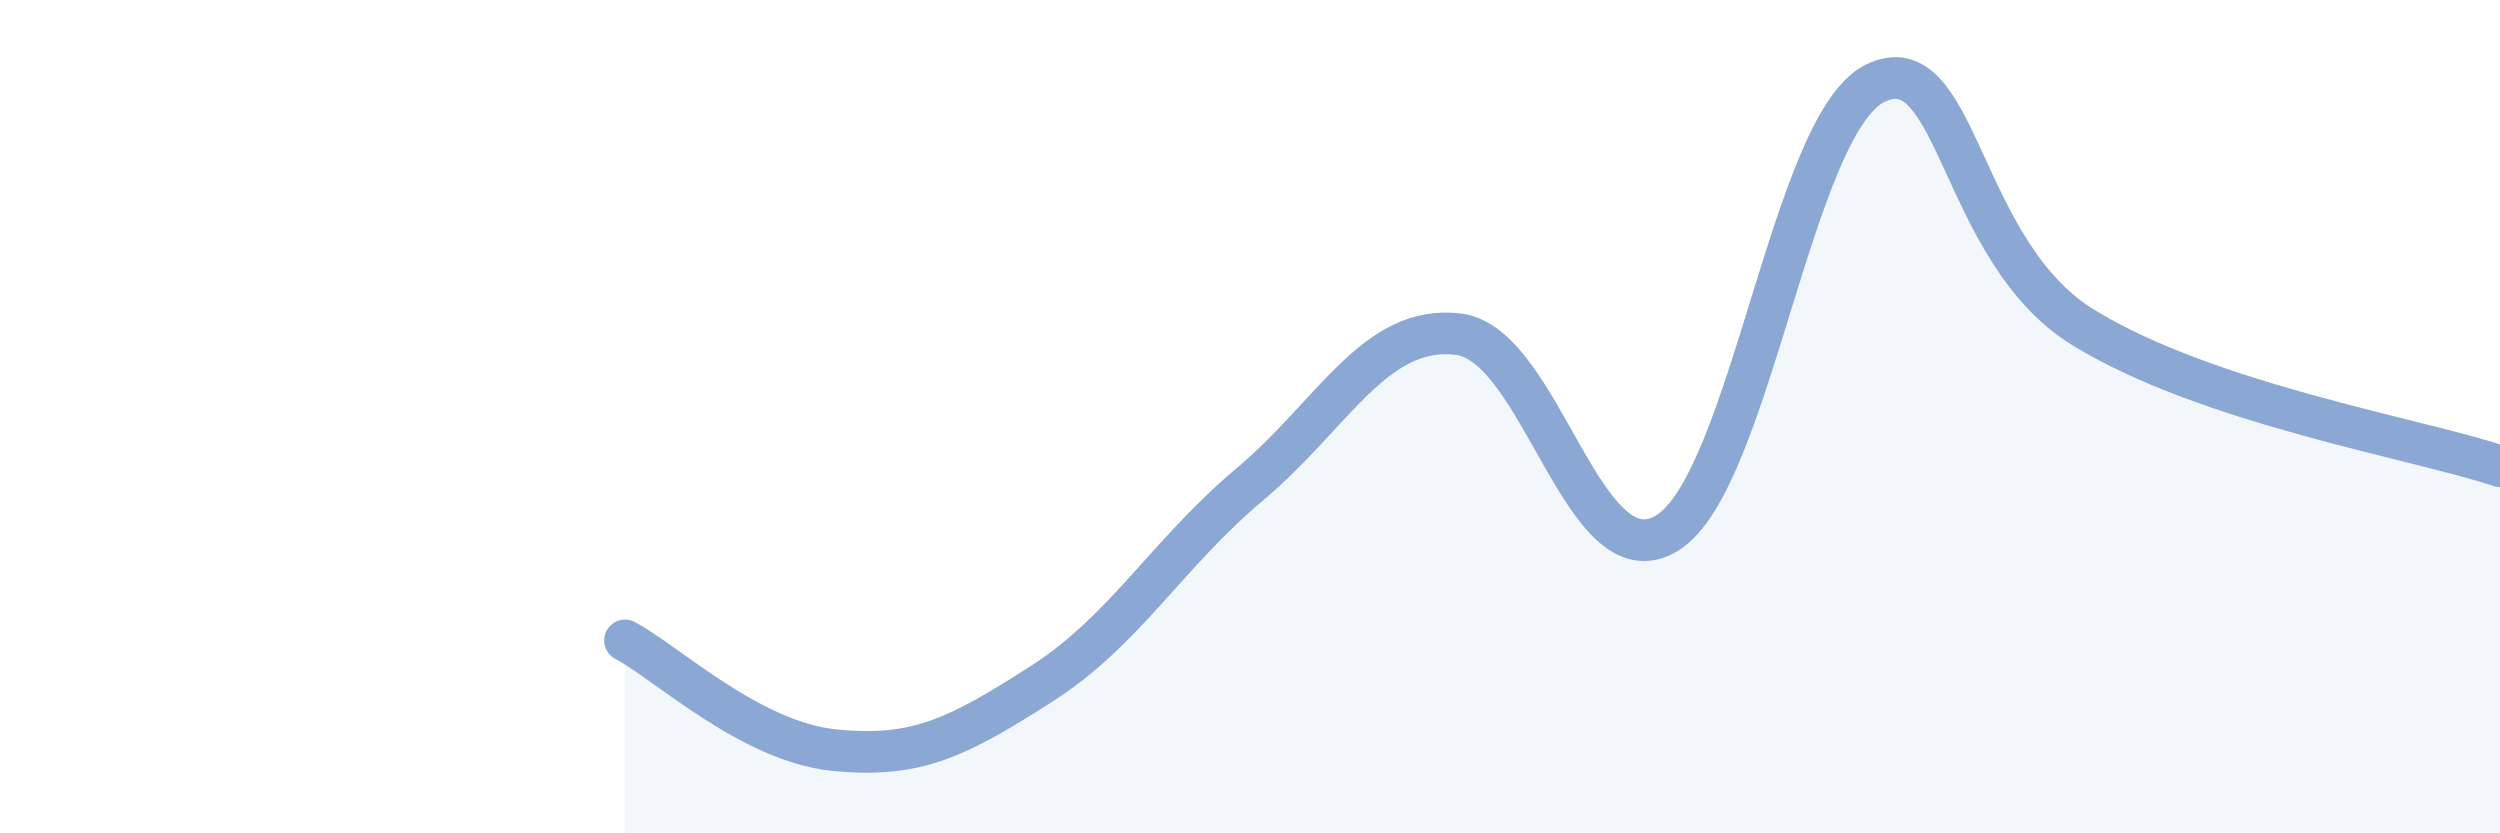
    <svg width="60" height="20" viewBox="0 0 60 20" xmlns="http://www.w3.org/2000/svg">
      <path
        d="M 15,15.37 C 16,15.9 18,17.79 20,18 C 22,18.21 23,17.69 25,16.41 C 27,15.13 28,13.3 30,11.62 C 32,9.94 33,7.78 35,8.02 C 37,8.26 38,14 40,12.8 C 42,11.6 43,2.99 45,2 C 47,1.01 47,6.02 50,7.86 C 53,9.7 58,10.52 60,11.19L60 20L15 20Z"
        fill="#8ba7d3"
        opacity="0.1"
        stroke-linecap="round"
        stroke-linejoin="round"
      />
      <path
        d="M 15,15.37 C 16,15.9 18,17.79 20,18 C 22,18.21 23,17.69 25,16.41 C 27,15.13 28,13.3 30,11.62 C 32,9.94 33,7.78 35,8.02 C 37,8.26 38,14 40,12.8 C 42,11.6 43,2.99 45,2 C 47,1.01 47,6.02 50,7.86 C 53,9.7 58,10.52 60,11.19"
        stroke="#8ba7d3"
        stroke-width="1"
        fill="none"
        stroke-linecap="round"
        stroke-linejoin="round"
      />
    </svg>
  